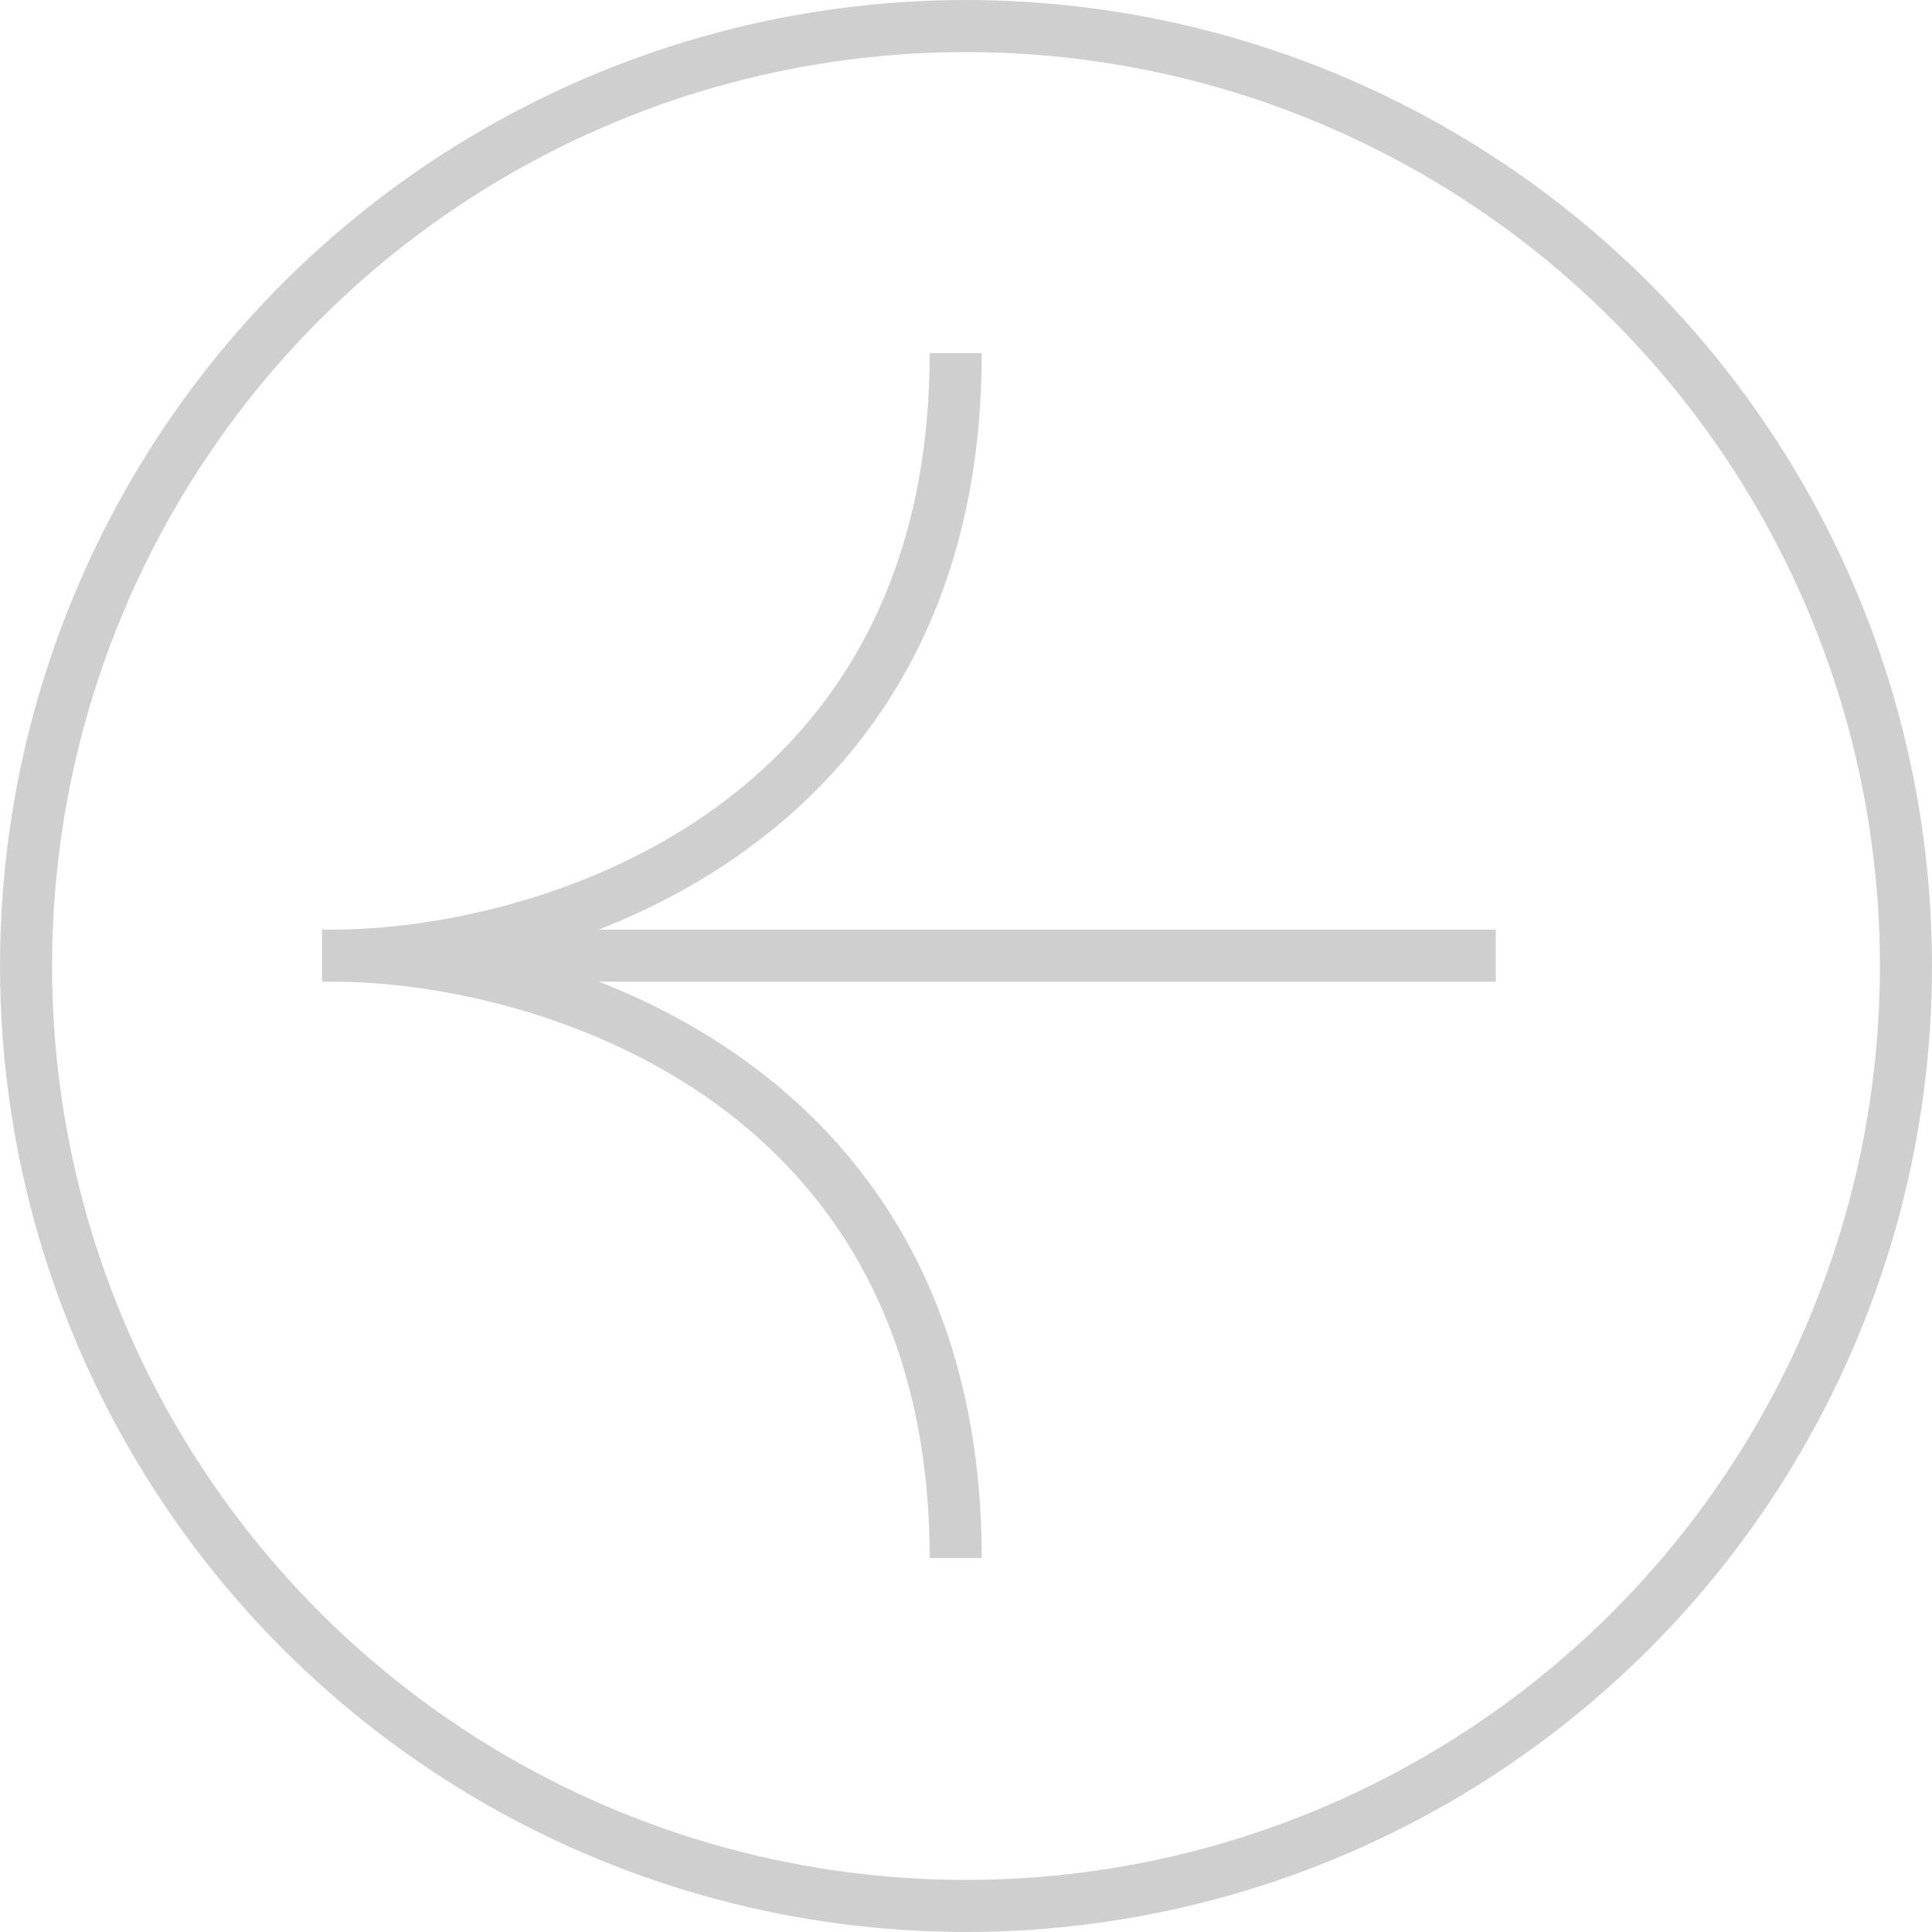 <svg xmlns="http://www.w3.org/2000/svg" width="54" height="54" fill="none"><circle cx="27" cy="27" r="26.272" stroke="#CFCFCF" stroke-width="1.455" transform="rotate(180 27 27)"/><path stroke="#CFCFCF" stroke-width="1.455" d="M41.808 26.71H9m.292 0c5.806 0 17.42 3.367 17.42 16.838M9.292 26.71c5.806 0 17.42-3.368 17.42-16.84"/></svg>